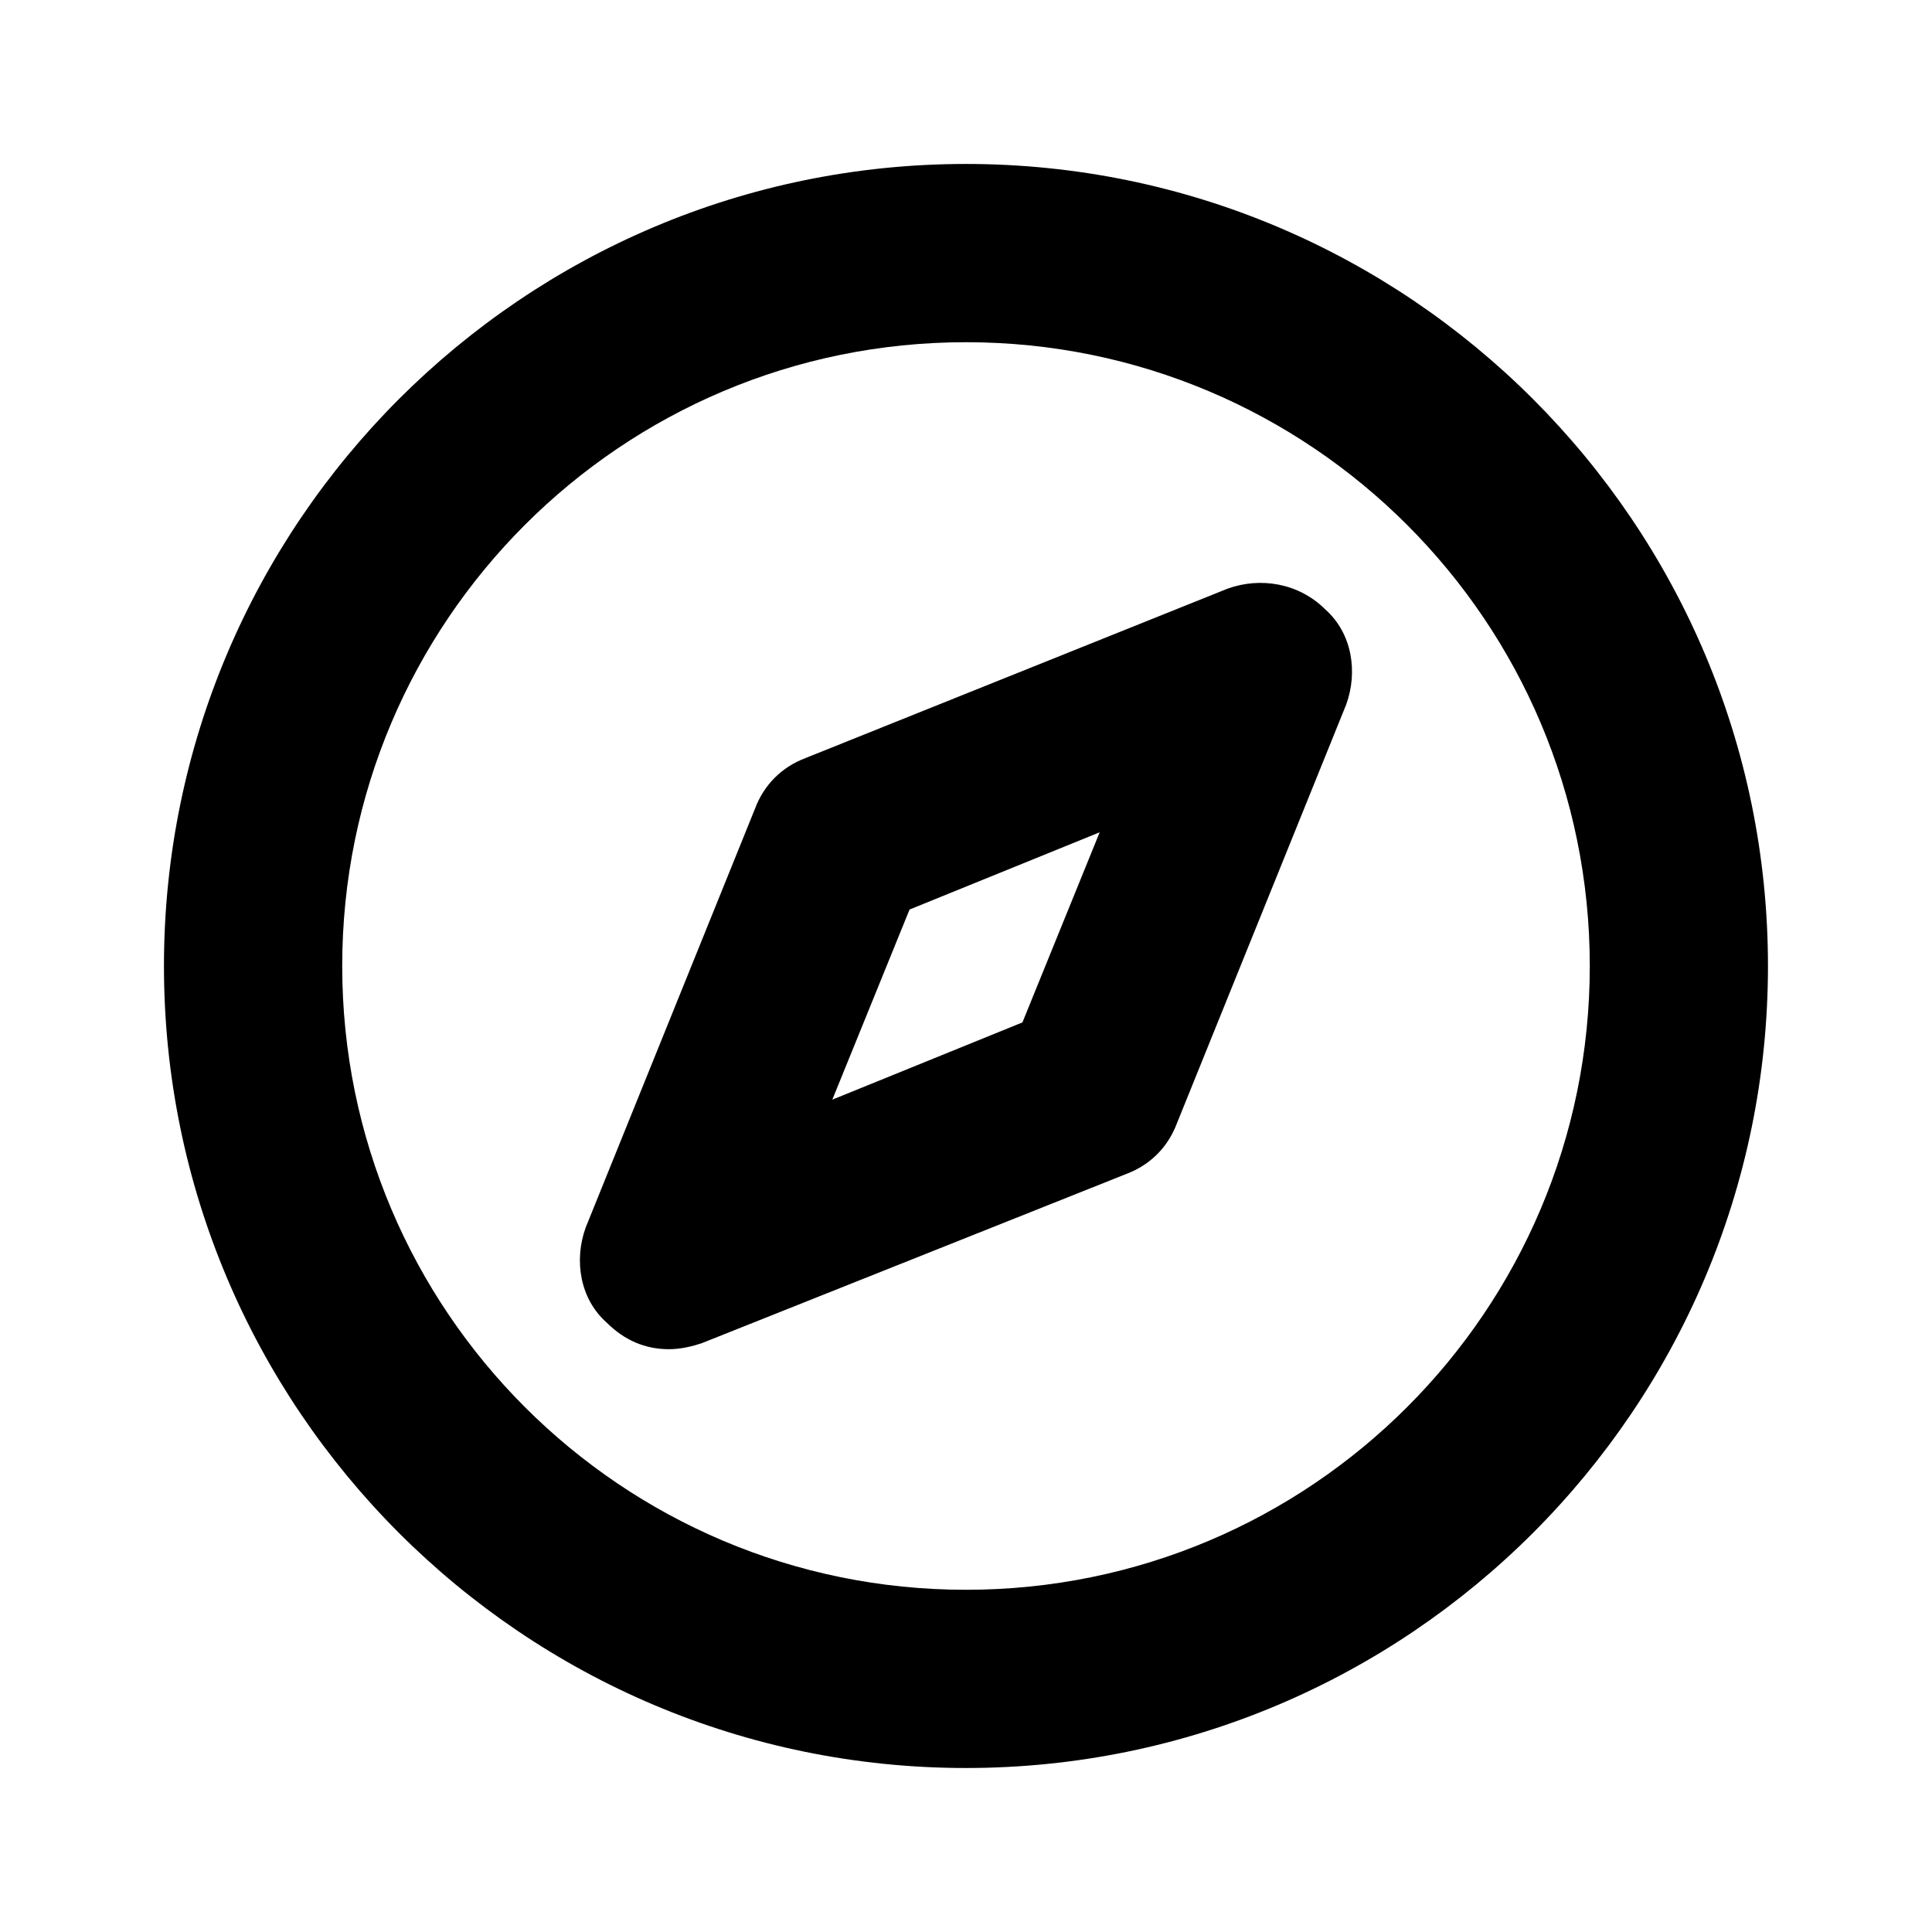 <?xml version="1.0" encoding="UTF-8"?>
<!-- Uploaded to: ICON Repo, www.svgrepo.com, Generator: ICON Repo Mixer Tools -->
<svg fill="#000000" width="800px" height="800px" version="1.1" viewBox="144 144 512 512" xmlns="http://www.w3.org/2000/svg">
 <g>
  <path d="m400 187.45c-117.29 0-212.55 95.254-212.55 212.55s95.25 212.54 212.54 212.54c117.29 0 212.54-95.25 212.54-212.54 0.004-117.29-95.246-212.55-212.54-212.55zm0 377.86c-91.316 0-165.31-73.996-165.31-165.31s73.996-165.31 165.31-165.31 165.31 73.996 165.31 165.31c0 91.312-74 165.31-165.31 165.31z"/>
  <path d="m469.27 300.02-111.79 44.871c-6.297 2.363-11.02 7.086-13.383 13.383l-44.871 111c-3.148 8.66-1.574 18.895 5.512 25.191 4.723 4.723 10.234 7.086 16.531 7.086 3.148 0 6.297-0.789 8.66-1.574l112.57-44.875c6.297-2.363 11.02-7.086 13.383-13.383l44.871-111c3.148-8.66 1.574-18.895-5.512-25.191-7.086-7.082-17.32-8.656-25.977-5.508zm-54.316 114.93-50.383 20.469 20.469-50.383 50.383-20.469z"/>
 </g>
</svg>